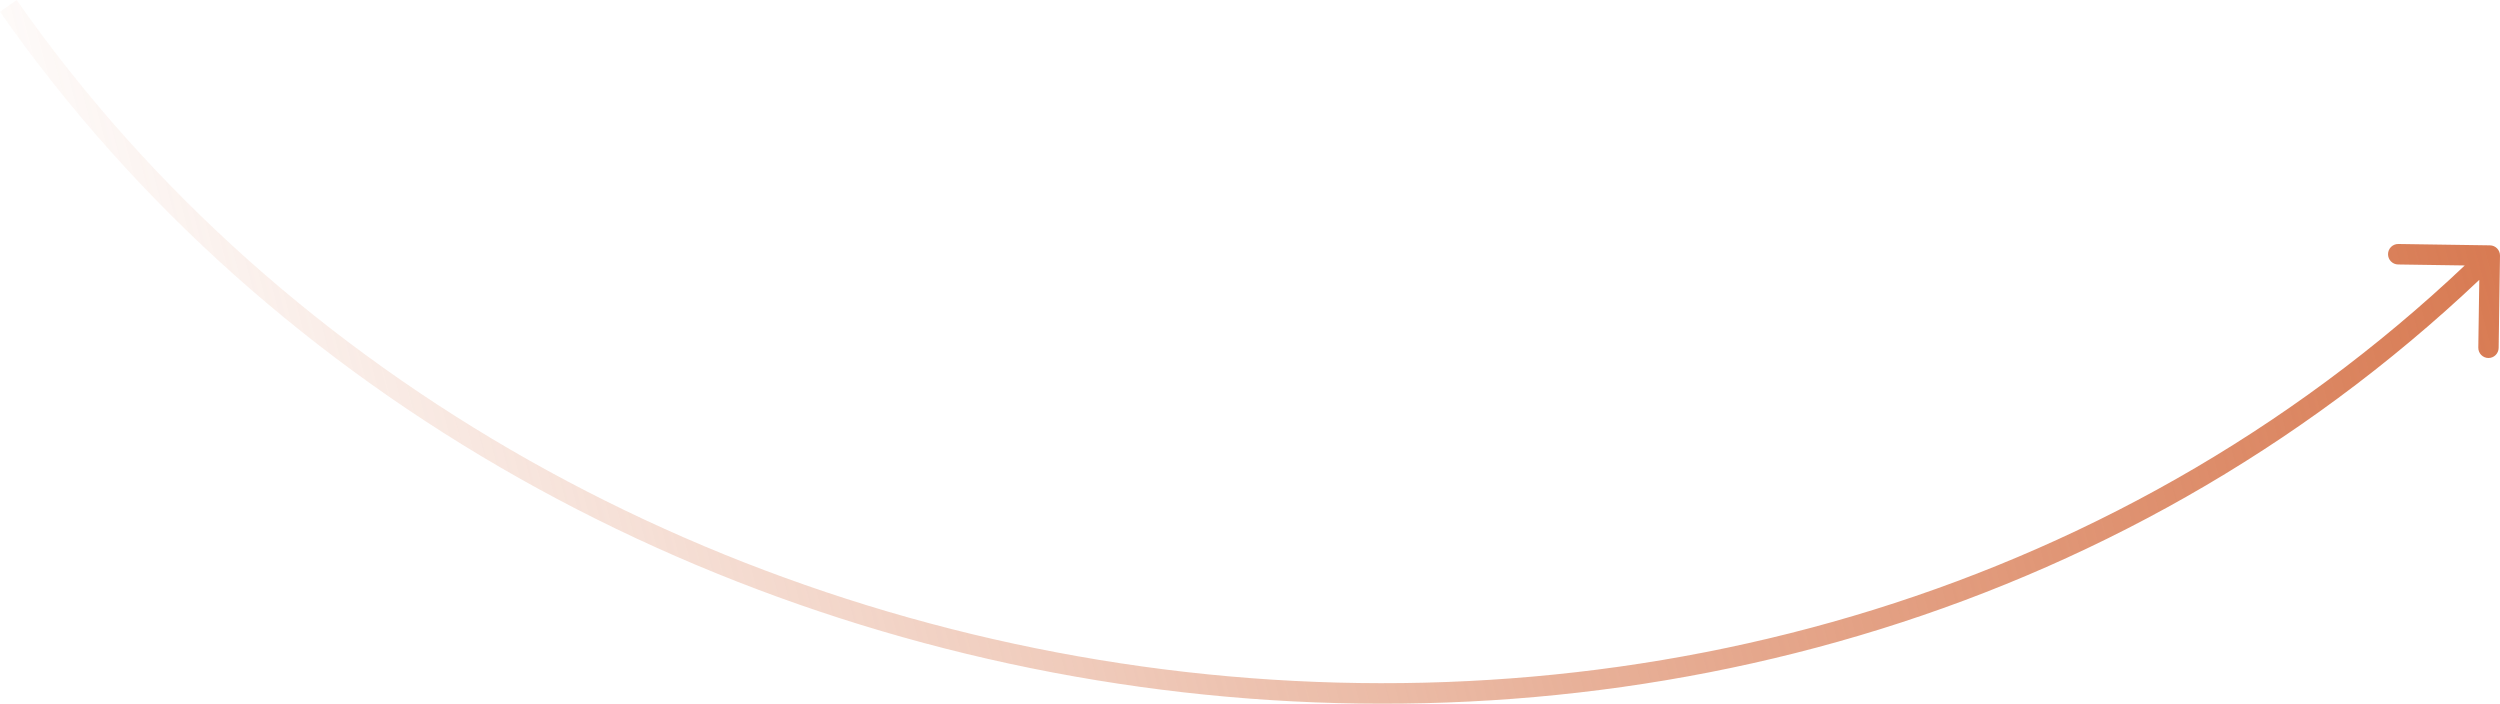 <?xml version="1.0" encoding="UTF-8"?> <svg xmlns="http://www.w3.org/2000/svg" width="270" height="76" viewBox="0 0 270 76" fill="none"> <path d="M270 27.619C270.009 27.009 269.524 26.506 268.917 26.497L259.023 26.351C258.415 26.342 257.916 26.83 257.907 27.441C257.898 28.051 258.383 28.554 258.99 28.563L267.785 28.693L267.656 37.542C267.647 38.153 268.132 38.656 268.739 38.665C269.346 38.674 269.845 38.186 269.854 37.575L270 27.619ZM0 1.274C58.803 85.314 192.099 104.182 269.667 28.397L268.134 26.809C191.6 101.586 59.874 83.001 1.798 0L0 1.274Z" fill="url(#paint0_linear_347_1232)"></path> <defs> <linearGradient id="paint0_linear_347_1232" x1="268.9" y1="26.854" x2="14.466" y2="93.865" gradientUnits="userSpaceOnUse"> <stop stop-color="#D87B53"></stop> <stop offset="1" stop-color="#D87B53" stop-opacity="0"></stop> </linearGradient> </defs> </svg> 